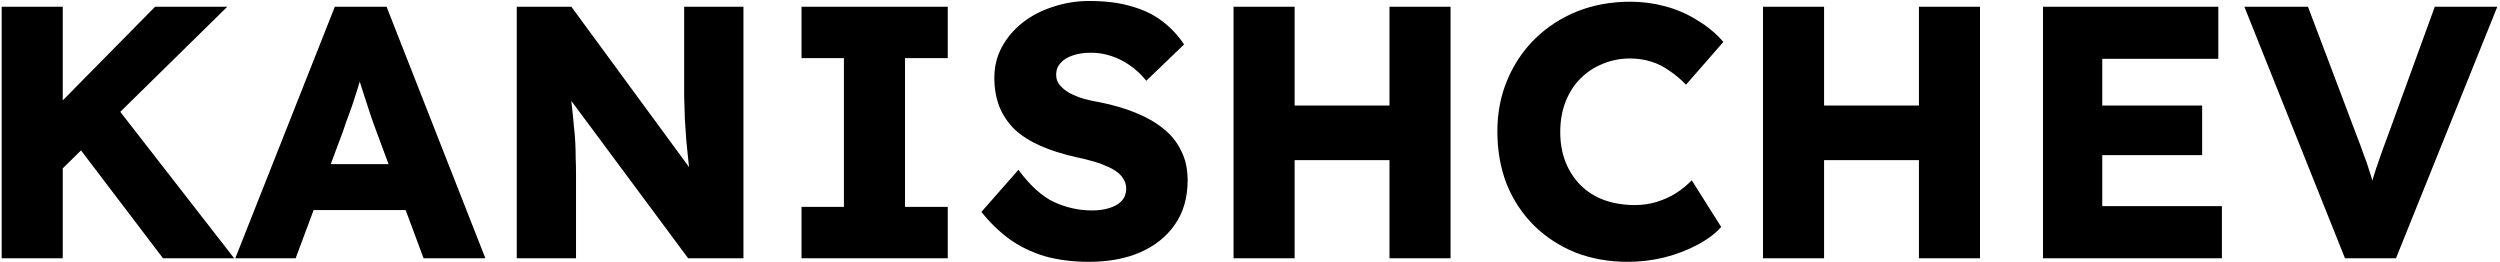 <svg width="668" height="70" viewBox="0 0 668 70" fill="none" xmlns="http://www.w3.org/2000/svg"><path d="M12.352 49.32L8.128 35.592L41.44 1.8H60.736L12.352 49.32ZM0.448 69V1.8H16.768V69H0.448ZM43.552 69L18.592 36.168L29.632 26.664L62.56 69H43.552ZM62.873 69L89.465 1.8H103.289L129.689 69H113.177L100.505 34.92C99.993 33.576 99.481 32.136 98.969 30.6C98.457 29.064 97.945 27.496 97.433 25.896C96.921 24.232 96.409 22.632 95.897 21.096C95.449 19.496 95.065 18.024 94.745 16.68L97.625 16.584C97.241 18.184 96.793 19.752 96.281 21.288C95.833 22.824 95.353 24.36 94.841 25.896C94.393 27.368 93.881 28.872 93.305 30.408C92.729 31.88 92.185 33.416 91.673 35.016L79.001 69H62.873ZM75.545 56.136L80.633 43.848H111.545L116.537 56.136H75.545ZM138.073 69V1.8H152.665L187.897 49.8L184.729 49.32C184.409 47.208 184.153 45.192 183.961 43.272C183.769 41.352 183.577 39.464 183.385 37.608C183.257 35.752 183.129 33.864 183.001 31.944C182.937 30.024 182.873 27.944 182.809 25.704C182.809 23.464 182.809 21.032 182.809 18.408V1.8H198.649V69H183.865L147.097 19.464L151.993 20.136C152.313 23.208 152.569 25.832 152.761 28.008C153.017 30.12 153.209 32.008 153.337 33.672C153.529 35.336 153.657 36.84 153.721 38.184C153.785 39.528 153.817 40.872 153.817 42.216C153.881 43.496 153.913 44.936 153.913 46.536V69H138.073ZM214.167 69V55.272H225.495V15.528H214.167V1.8H253.239V15.528H241.815V55.272H253.239V69H214.167ZM291.033 69.96C286.617 69.96 282.617 69.448 279.033 68.424C275.513 67.336 272.377 65.8 269.625 63.816C266.873 61.768 264.409 59.368 262.233 56.616L272.121 45.384C275.321 49.672 278.521 52.552 281.721 54.024C284.985 55.496 288.345 56.232 291.801 56.232C293.529 56.232 295.097 56.008 296.505 55.56C297.913 55.112 299.001 54.472 299.769 53.64C300.537 52.744 300.921 51.656 300.921 50.376C300.921 49.416 300.665 48.552 300.153 47.784C299.705 47.016 299.065 46.344 298.233 45.768C297.401 45.192 296.409 44.68 295.257 44.232C294.105 43.72 292.889 43.304 291.609 42.984C290.329 42.6 289.017 42.28 287.673 42.024C283.961 41.192 280.729 40.168 277.977 38.952C275.225 37.736 272.921 36.264 271.065 34.536C269.273 32.744 267.929 30.728 267.033 28.488C266.137 26.184 265.689 23.624 265.689 20.808C265.689 17.8 266.361 15.048 267.705 12.552C269.113 9.992 270.969 7.816 273.273 6.024C275.641 4.168 278.361 2.76 281.433 1.8C284.505 0.776 287.705 0.264 291.033 0.264C295.449 0.264 299.225 0.744 302.361 1.704C305.561 2.6 308.281 3.912 310.521 5.64C312.825 7.368 314.777 9.448 316.377 11.88L306.297 21.576C304.953 19.912 303.481 18.536 301.881 17.448C300.345 16.36 298.681 15.528 296.889 14.952C295.161 14.376 293.369 14.088 291.513 14.088C289.593 14.088 287.929 14.344 286.521 14.856C285.177 15.304 284.121 15.976 283.353 16.872C282.585 17.704 282.201 18.728 282.201 19.944C282.201 21.032 282.521 21.96 283.161 22.728C283.801 23.496 284.665 24.2 285.753 24.84C286.841 25.416 288.089 25.928 289.497 26.376C290.905 26.76 292.377 27.08 293.913 27.336C297.433 28.04 300.601 28.968 303.417 30.12C306.297 31.272 308.761 32.68 310.809 34.344C312.921 36.008 314.521 37.992 315.609 40.296C316.761 42.536 317.337 45.16 317.337 48.168C317.337 52.84 316.185 56.808 313.881 60.072C311.641 63.272 308.537 65.736 304.569 67.464C300.665 69.128 296.153 69.96 291.033 69.96ZM371.268 69V1.8H387.588V69H371.268ZM329.604 69V1.8H345.924V69H329.604ZM335.94 42.792L336.036 28.2H379.908V42.792H335.94ZM434.945 69.96C429.889 69.96 425.217 69.128 420.929 67.464C416.705 65.736 413.025 63.336 409.889 60.264C406.753 57.128 404.321 53.448 402.593 49.224C400.929 44.936 400.097 40.232 400.097 35.112C400.097 30.12 400.993 25.512 402.785 21.288C404.577 17.064 407.041 13.416 410.177 10.344C413.377 7.208 417.121 4.776 421.409 3.048C425.761 1.32 430.497 0.456 435.617 0.456C438.817 0.456 441.953 0.872 445.025 1.704C448.097 2.536 450.945 3.784 453.569 5.448C456.257 7.048 458.561 8.968 460.481 11.208L450.497 22.632C449.153 21.224 447.713 20.008 446.177 18.984C444.705 17.896 443.073 17.064 441.281 16.488C439.489 15.912 437.569 15.624 435.521 15.624C432.961 15.624 430.529 16.104 428.225 17.064C425.985 17.96 424.001 19.272 422.273 21C420.609 22.664 419.297 24.712 418.337 27.144C417.377 29.576 416.897 32.296 416.897 35.304C416.897 38.248 417.377 40.936 418.337 43.368C419.297 45.736 420.641 47.784 422.369 49.512C424.097 51.24 426.177 52.552 428.609 53.448C431.105 54.344 433.857 54.792 436.865 54.792C438.913 54.792 440.865 54.504 442.721 53.928C444.577 53.352 446.273 52.584 447.809 51.624C449.409 50.6 450.817 49.448 452.033 48.168L459.905 60.648C458.305 62.44 456.161 64.04 453.473 65.448C450.849 66.856 447.905 67.976 444.641 68.808C441.441 69.576 438.209 69.96 434.945 69.96ZM512.737 69V1.8H529.057V69H512.737ZM471.073 69V1.8H487.393V69H471.073ZM477.409 42.792L477.505 28.2H521.377V42.792H477.409ZM545.886 69V1.8H592.734V15.72H561.726V55.08H593.694V69H545.886ZM553.566 41.448V28.2H588.414V41.448H553.566ZM626.577 69L599.697 1.8H616.689L629.649 36.072C630.417 38.056 631.057 39.784 631.569 41.256C632.145 42.728 632.625 44.104 633.009 45.384C633.457 46.664 633.841 47.976 634.161 49.32C634.545 50.6 634.961 52.072 635.409 53.736H632.433C632.945 51.56 633.457 49.64 633.969 47.976C634.481 46.248 635.057 44.488 635.697 42.696C636.337 40.84 637.137 38.632 638.097 36.072L650.577 1.8H667.281L640.209 69H626.577Z" fill="black"/></svg>